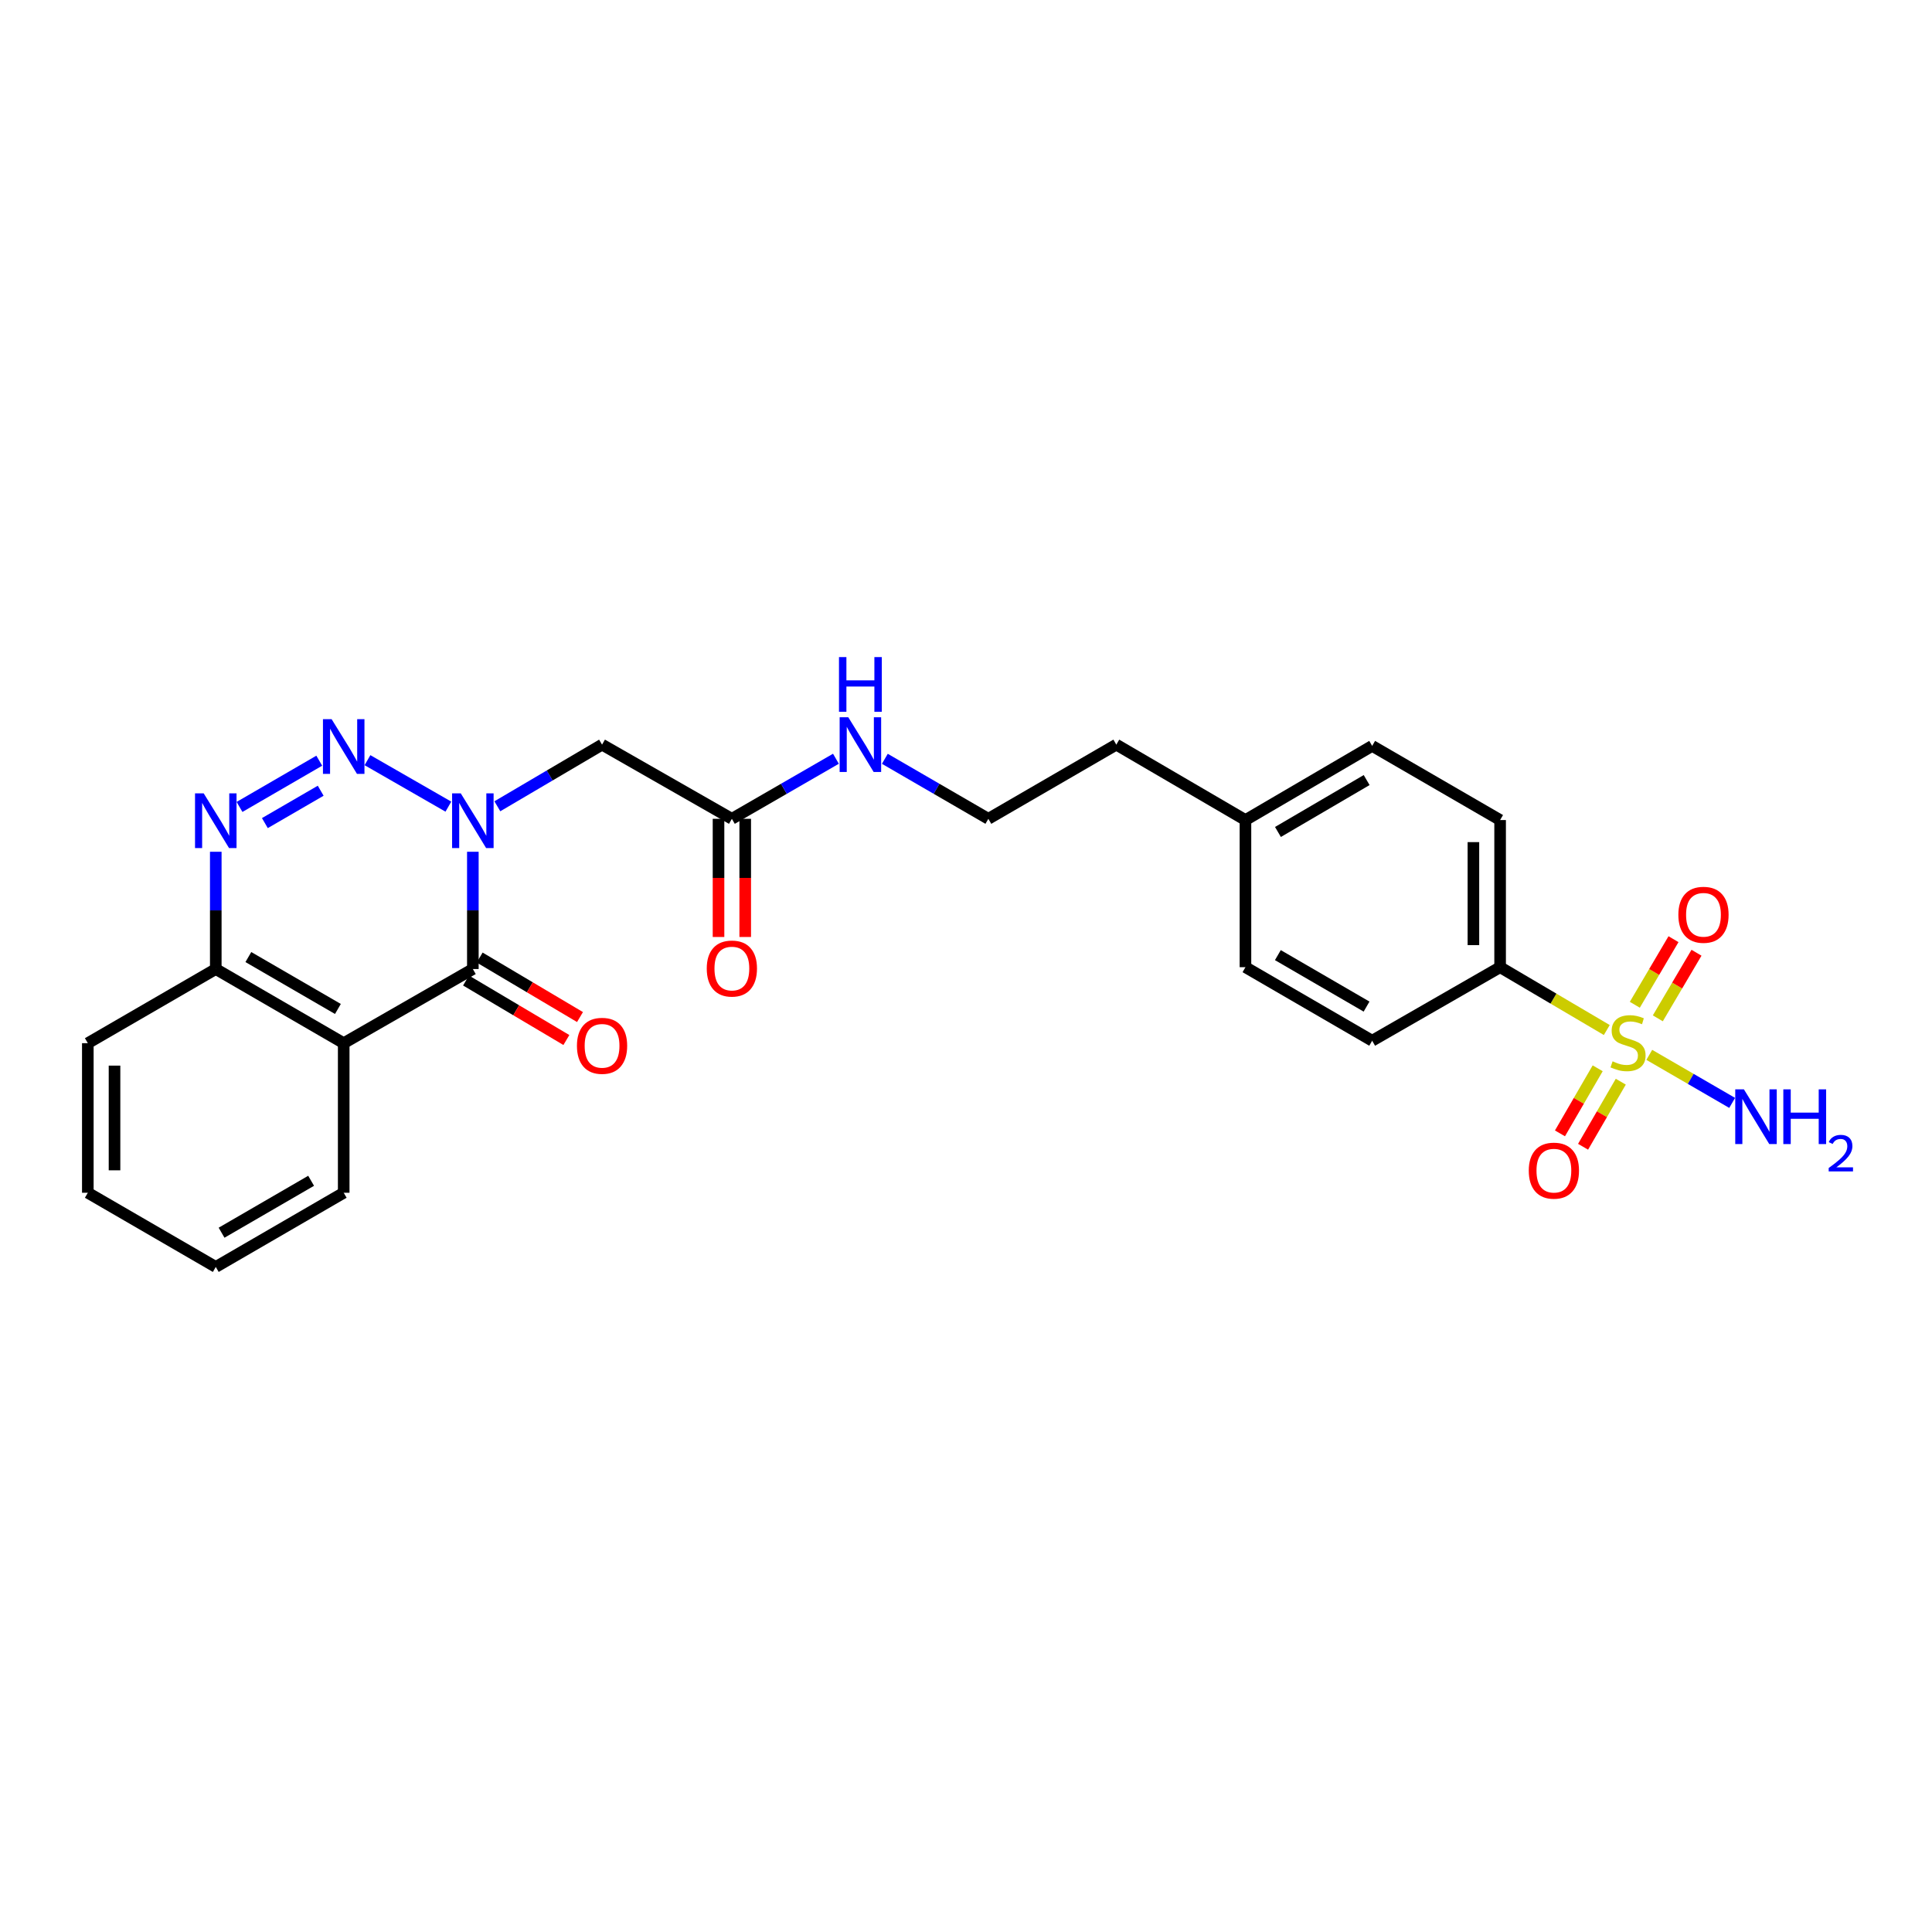 <?xml version='1.0' encoding='iso-8859-1'?>
<svg version='1.1' baseProfile='full'
              xmlns='http://www.w3.org/2000/svg'
                      xmlns:rdkit='http://www.rdkit.org/xml'
                      xmlns:xlink='http://www.w3.org/1999/xlink'
                  xml:space='preserve'
width='1000px' height='1000px' viewBox='0 0 1000 1000'>
<!-- END OF HEADER -->
<rect style='opacity:1.0;fill:#FFFFFF;stroke:none' width='1000' height='1000' x='0' y='0'> </rect>
<path class='bond-0' d='M 232.08,417.518 L 190.204,393.463' style='fill:none;fill-rule:evenodd;stroke:#0000FF;stroke-width:6px;stroke-linecap:butt;stroke-linejoin:miter;stroke-opacity:1' />
<path class='bond-2' d='M 244.747,440.874 L 244.747,471.221' style='fill:none;fill-rule:evenodd;stroke:#0000FF;stroke-width:6px;stroke-linecap:butt;stroke-linejoin:miter;stroke-opacity:1' />
<path class='bond-2' d='M 244.747,471.221 L 244.747,501.568' style='fill:none;fill-rule:evenodd;stroke:#000000;stroke-width:6px;stroke-linecap:butt;stroke-linejoin:miter;stroke-opacity:1' />
<path class='bond-5' d='M 257.427,417.329 L 284.526,401.375' style='fill:none;fill-rule:evenodd;stroke:#0000FF;stroke-width:6px;stroke-linecap:butt;stroke-linejoin:miter;stroke-opacity:1' />
<path class='bond-5' d='M 284.526,401.375 L 311.624,385.421' style='fill:none;fill-rule:evenodd;stroke:#000000;stroke-width:6px;stroke-linecap:butt;stroke-linejoin:miter;stroke-opacity:1' />
<path class='bond-3' d='M 165.248,393.734 L 123.974,417.669' style='fill:none;fill-rule:evenodd;stroke:#0000FF;stroke-width:6px;stroke-linecap:butt;stroke-linejoin:miter;stroke-opacity:1' />
<path class='bond-3' d='M 165.99,409.28 L 137.098,426.034' style='fill:none;fill-rule:evenodd;stroke:#0000FF;stroke-width:6px;stroke-linecap:butt;stroke-linejoin:miter;stroke-opacity:1' />
<path class='bond-1' d='M 831.67,533.14 L 804.063,516.878' style='fill:none;fill-rule:evenodd;stroke:#CCCC00;stroke-width:6px;stroke-linecap:butt;stroke-linejoin:miter;stroke-opacity:1' />
<path class='bond-1' d='M 804.063,516.878 L 776.456,500.615' style='fill:none;fill-rule:evenodd;stroke:#000000;stroke-width:6px;stroke-linecap:butt;stroke-linejoin:miter;stroke-opacity:1' />
<path class='bond-9' d='M 826.96,552.949 L 817.199,569.789' style='fill:none;fill-rule:evenodd;stroke:#CCCC00;stroke-width:6px;stroke-linecap:butt;stroke-linejoin:miter;stroke-opacity:1' />
<path class='bond-9' d='M 817.199,569.789 L 807.438,586.63' style='fill:none;fill-rule:evenodd;stroke:#FF0000;stroke-width:6px;stroke-linecap:butt;stroke-linejoin:miter;stroke-opacity:1' />
<path class='bond-9' d='M 838.917,559.879 L 829.156,576.72' style='fill:none;fill-rule:evenodd;stroke:#CCCC00;stroke-width:6px;stroke-linecap:butt;stroke-linejoin:miter;stroke-opacity:1' />
<path class='bond-9' d='M 829.156,576.72 L 819.395,593.561' style='fill:none;fill-rule:evenodd;stroke:#FF0000;stroke-width:6px;stroke-linecap:butt;stroke-linejoin:miter;stroke-opacity:1' />
<path class='bond-10' d='M 858.084,527.089 L 868.094,510.113' style='fill:none;fill-rule:evenodd;stroke:#CCCC00;stroke-width:6px;stroke-linecap:butt;stroke-linejoin:miter;stroke-opacity:1' />
<path class='bond-10' d='M 868.094,510.113 L 878.105,493.138' style='fill:none;fill-rule:evenodd;stroke:#FF0000;stroke-width:6px;stroke-linecap:butt;stroke-linejoin:miter;stroke-opacity:1' />
<path class='bond-10' d='M 846.179,520.069 L 856.189,503.093' style='fill:none;fill-rule:evenodd;stroke:#CCCC00;stroke-width:6px;stroke-linecap:butt;stroke-linejoin:miter;stroke-opacity:1' />
<path class='bond-10' d='M 856.189,503.093 L 866.2,486.118' style='fill:none;fill-rule:evenodd;stroke:#FF0000;stroke-width:6px;stroke-linecap:butt;stroke-linejoin:miter;stroke-opacity:1' />
<path class='bond-12' d='M 853.665,545.993 L 875.116,558.426' style='fill:none;fill-rule:evenodd;stroke:#CCCC00;stroke-width:6px;stroke-linecap:butt;stroke-linejoin:miter;stroke-opacity:1' />
<path class='bond-12' d='M 875.116,558.426 L 896.567,570.86' style='fill:none;fill-rule:evenodd;stroke:#0000FF;stroke-width:6px;stroke-linecap:butt;stroke-linejoin:miter;stroke-opacity:1' />
<path class='bond-4' d='M 244.747,501.568 L 177.902,539.95' style='fill:none;fill-rule:evenodd;stroke:#000000;stroke-width:6px;stroke-linecap:butt;stroke-linejoin:miter;stroke-opacity:1' />
<path class='bond-11' d='M 241.222,507.511 L 267.188,522.912' style='fill:none;fill-rule:evenodd;stroke:#000000;stroke-width:6px;stroke-linecap:butt;stroke-linejoin:miter;stroke-opacity:1' />
<path class='bond-11' d='M 267.188,522.912 L 293.155,538.313' style='fill:none;fill-rule:evenodd;stroke:#FF0000;stroke-width:6px;stroke-linecap:butt;stroke-linejoin:miter;stroke-opacity:1' />
<path class='bond-11' d='M 248.272,495.624 L 274.239,511.025' style='fill:none;fill-rule:evenodd;stroke:#000000;stroke-width:6px;stroke-linecap:butt;stroke-linejoin:miter;stroke-opacity:1' />
<path class='bond-11' d='M 274.239,511.025 L 300.205,526.426' style='fill:none;fill-rule:evenodd;stroke:#FF0000;stroke-width:6px;stroke-linecap:butt;stroke-linejoin:miter;stroke-opacity:1' />
<path class='bond-26' d='M 111.686,440.874 L 111.686,471.221' style='fill:none;fill-rule:evenodd;stroke:#0000FF;stroke-width:6px;stroke-linecap:butt;stroke-linejoin:miter;stroke-opacity:1' />
<path class='bond-26' d='M 111.686,471.221 L 111.686,501.568' style='fill:none;fill-rule:evenodd;stroke:#000000;stroke-width:6px;stroke-linecap:butt;stroke-linejoin:miter;stroke-opacity:1' />
<path class='bond-6' d='M 177.902,539.95 L 111.686,501.568' style='fill:none;fill-rule:evenodd;stroke:#000000;stroke-width:6px;stroke-linecap:butt;stroke-linejoin:miter;stroke-opacity:1' />
<path class='bond-6' d='M 174.9,522.236 L 128.549,495.368' style='fill:none;fill-rule:evenodd;stroke:#000000;stroke-width:6px;stroke-linecap:butt;stroke-linejoin:miter;stroke-opacity:1' />
<path class='bond-17' d='M 177.902,539.95 L 177.902,617.369' style='fill:none;fill-rule:evenodd;stroke:#000000;stroke-width:6px;stroke-linecap:butt;stroke-linejoin:miter;stroke-opacity:1' />
<path class='bond-8' d='M 311.624,385.421 L 378.815,423.819' style='fill:none;fill-rule:evenodd;stroke:#000000;stroke-width:6px;stroke-linecap:butt;stroke-linejoin:miter;stroke-opacity:1' />
<path class='bond-22' d='M 111.686,501.568 L 45.455,539.95' style='fill:none;fill-rule:evenodd;stroke:#000000;stroke-width:6px;stroke-linecap:butt;stroke-linejoin:miter;stroke-opacity:1' />
<path class='bond-7' d='M 776.456,500.615 L 776.456,424.456' style='fill:none;fill-rule:evenodd;stroke:#000000;stroke-width:6px;stroke-linecap:butt;stroke-linejoin:miter;stroke-opacity:1' />
<path class='bond-7' d='M 762.635,489.192 L 762.635,435.88' style='fill:none;fill-rule:evenodd;stroke:#000000;stroke-width:6px;stroke-linecap:butt;stroke-linejoin:miter;stroke-opacity:1' />
<path class='bond-28' d='M 776.456,500.615 L 710.232,538.676' style='fill:none;fill-rule:evenodd;stroke:#000000;stroke-width:6px;stroke-linecap:butt;stroke-linejoin:miter;stroke-opacity:1' />
<path class='bond-13' d='M 371.904,423.819 L 371.904,454.401' style='fill:none;fill-rule:evenodd;stroke:#000000;stroke-width:6px;stroke-linecap:butt;stroke-linejoin:miter;stroke-opacity:1' />
<path class='bond-13' d='M 371.904,454.401 L 371.904,484.982' style='fill:none;fill-rule:evenodd;stroke:#FF0000;stroke-width:6px;stroke-linecap:butt;stroke-linejoin:miter;stroke-opacity:1' />
<path class='bond-13' d='M 385.725,423.819 L 385.725,454.401' style='fill:none;fill-rule:evenodd;stroke:#000000;stroke-width:6px;stroke-linecap:butt;stroke-linejoin:miter;stroke-opacity:1' />
<path class='bond-13' d='M 385.725,454.401 L 385.725,484.982' style='fill:none;fill-rule:evenodd;stroke:#FF0000;stroke-width:6px;stroke-linecap:butt;stroke-linejoin:miter;stroke-opacity:1' />
<path class='bond-16' d='M 378.815,423.819 L 405.746,408.274' style='fill:none;fill-rule:evenodd;stroke:#000000;stroke-width:6px;stroke-linecap:butt;stroke-linejoin:miter;stroke-opacity:1' />
<path class='bond-16' d='M 405.746,408.274 L 432.677,392.729' style='fill:none;fill-rule:evenodd;stroke:#0000FF;stroke-width:6px;stroke-linecap:butt;stroke-linejoin:miter;stroke-opacity:1' />
<path class='bond-14' d='M 710.232,538.676 L 644.646,500.615' style='fill:none;fill-rule:evenodd;stroke:#000000;stroke-width:6px;stroke-linecap:butt;stroke-linejoin:miter;stroke-opacity:1' />
<path class='bond-14' d='M 707.331,521.013 L 661.421,494.371' style='fill:none;fill-rule:evenodd;stroke:#000000;stroke-width:6px;stroke-linecap:butt;stroke-linejoin:miter;stroke-opacity:1' />
<path class='bond-15' d='M 776.456,424.456 L 710.232,386.074' style='fill:none;fill-rule:evenodd;stroke:#000000;stroke-width:6px;stroke-linecap:butt;stroke-linejoin:miter;stroke-opacity:1' />
<path class='bond-21' d='M 457.992,392.757 L 484.78,408.288' style='fill:none;fill-rule:evenodd;stroke:#0000FF;stroke-width:6px;stroke-linecap:butt;stroke-linejoin:miter;stroke-opacity:1' />
<path class='bond-21' d='M 484.78,408.288 L 511.569,423.819' style='fill:none;fill-rule:evenodd;stroke:#000000;stroke-width:6px;stroke-linecap:butt;stroke-linejoin:miter;stroke-opacity:1' />
<path class='bond-24' d='M 177.902,617.369 L 111.686,655.767' style='fill:none;fill-rule:evenodd;stroke:#000000;stroke-width:6px;stroke-linecap:butt;stroke-linejoin:miter;stroke-opacity:1' />
<path class='bond-24' d='M 161.036,611.173 L 114.685,638.051' style='fill:none;fill-rule:evenodd;stroke:#000000;stroke-width:6px;stroke-linecap:butt;stroke-linejoin:miter;stroke-opacity:1' />
<path class='bond-18' d='M 644.646,500.615 L 644.646,424.456' style='fill:none;fill-rule:evenodd;stroke:#000000;stroke-width:6px;stroke-linecap:butt;stroke-linejoin:miter;stroke-opacity:1' />
<path class='bond-19' d='M 710.232,386.074 L 644.646,424.456' style='fill:none;fill-rule:evenodd;stroke:#000000;stroke-width:6px;stroke-linecap:butt;stroke-linejoin:miter;stroke-opacity:1' />
<path class='bond-19' d='M 707.375,403.759 L 661.464,430.627' style='fill:none;fill-rule:evenodd;stroke:#000000;stroke-width:6px;stroke-linecap:butt;stroke-linejoin:miter;stroke-opacity:1' />
<path class='bond-20' d='M 644.646,424.456 L 577.8,385.421' style='fill:none;fill-rule:evenodd;stroke:#000000;stroke-width:6px;stroke-linecap:butt;stroke-linejoin:miter;stroke-opacity:1' />
<path class='bond-23' d='M 511.569,423.819 L 577.8,385.421' style='fill:none;fill-rule:evenodd;stroke:#000000;stroke-width:6px;stroke-linecap:butt;stroke-linejoin:miter;stroke-opacity:1' />
<path class='bond-27' d='M 45.455,539.95 L 45.455,617.369' style='fill:none;fill-rule:evenodd;stroke:#000000;stroke-width:6px;stroke-linecap:butt;stroke-linejoin:miter;stroke-opacity:1' />
<path class='bond-27' d='M 59.275,551.563 L 59.275,605.756' style='fill:none;fill-rule:evenodd;stroke:#000000;stroke-width:6px;stroke-linecap:butt;stroke-linejoin:miter;stroke-opacity:1' />
<path class='bond-25' d='M 111.686,655.767 L 45.455,617.369' style='fill:none;fill-rule:evenodd;stroke:#000000;stroke-width:6px;stroke-linecap:butt;stroke-linejoin:miter;stroke-opacity:1' />
<path  class='atom-0' d='M 238.487 410.634
L 247.767 425.634
Q 248.687 427.114, 250.167 429.794
Q 251.647 432.474, 251.727 432.634
L 251.727 410.634
L 255.487 410.634
L 255.487 438.954
L 251.607 438.954
L 241.647 422.554
Q 240.487 420.634, 239.247 418.434
Q 238.047 416.234, 237.687 415.554
L 237.687 438.954
L 234.007 438.954
L 234.007 410.634
L 238.487 410.634
' fill='#0000FF'/>
<path  class='atom-1' d='M 171.642 372.236
L 180.922 387.236
Q 181.842 388.716, 183.322 391.396
Q 184.802 394.076, 184.882 394.236
L 184.882 372.236
L 188.642 372.236
L 188.642 400.556
L 184.762 400.556
L 174.802 384.156
Q 173.642 382.236, 172.402 380.036
Q 171.202 377.836, 170.842 377.156
L 170.842 400.556
L 167.162 400.556
L 167.162 372.236
L 171.642 372.236
' fill='#0000FF'/>
<path  class='atom-2' d='M 834.672 549.34
Q 834.992 549.46, 836.312 550.02
Q 837.632 550.58, 839.072 550.94
Q 840.552 551.26, 841.992 551.26
Q 844.672 551.26, 846.232 549.98
Q 847.792 548.66, 847.792 546.38
Q 847.792 544.82, 846.992 543.86
Q 846.232 542.9, 845.032 542.38
Q 843.832 541.86, 841.832 541.26
Q 839.312 540.5, 837.792 539.78
Q 836.312 539.06, 835.232 537.54
Q 834.192 536.02, 834.192 533.46
Q 834.192 529.9, 836.592 527.7
Q 839.032 525.5, 843.832 525.5
Q 847.112 525.5, 850.832 527.06
L 849.912 530.14
Q 846.512 528.74, 843.952 528.74
Q 841.192 528.74, 839.672 529.9
Q 838.152 531.02, 838.192 532.98
Q 838.192 534.5, 838.952 535.42
Q 839.752 536.34, 840.872 536.86
Q 842.032 537.38, 843.952 537.98
Q 846.512 538.78, 848.032 539.58
Q 849.552 540.38, 850.632 542.02
Q 851.752 543.62, 851.752 546.38
Q 851.752 550.3, 849.112 552.42
Q 846.512 554.5, 842.152 554.5
Q 839.632 554.5, 837.712 553.94
Q 835.832 553.42, 833.592 552.5
L 834.672 549.34
' fill='#CCCC00'/>
<path  class='atom-4' d='M 105.426 410.634
L 114.706 425.634
Q 115.626 427.114, 117.106 429.794
Q 118.586 432.474, 118.666 432.634
L 118.666 410.634
L 122.426 410.634
L 122.426 438.954
L 118.546 438.954
L 108.586 422.554
Q 107.426 420.634, 106.186 418.434
Q 104.986 416.234, 104.626 415.554
L 104.626 438.954
L 100.946 438.954
L 100.946 410.634
L 105.426 410.634
' fill='#0000FF'/>
<path  class='atom-10' d='M 791.289 605.924
Q 791.289 599.124, 794.649 595.324
Q 798.009 591.524, 804.289 591.524
Q 810.569 591.524, 813.929 595.324
Q 817.289 599.124, 817.289 605.924
Q 817.289 612.804, 813.889 616.724
Q 810.489 620.604, 804.289 620.604
Q 798.049 620.604, 794.649 616.724
Q 791.289 612.844, 791.289 605.924
M 804.289 617.404
Q 808.609 617.404, 810.929 614.524
Q 813.289 611.604, 813.289 605.924
Q 813.289 600.364, 810.929 597.564
Q 808.609 594.724, 804.289 594.724
Q 799.969 594.724, 797.609 597.524
Q 795.289 600.324, 795.289 605.924
Q 795.289 611.644, 797.609 614.524
Q 799.969 617.404, 804.289 617.404
' fill='#FF0000'/>
<path  class='atom-11' d='M 868.715 473.492
Q 868.715 466.692, 872.075 462.892
Q 875.435 459.092, 881.715 459.092
Q 887.995 459.092, 891.355 462.892
Q 894.715 466.692, 894.715 473.492
Q 894.715 480.372, 891.315 484.292
Q 887.915 488.172, 881.715 488.172
Q 875.475 488.172, 872.075 484.292
Q 868.715 480.412, 868.715 473.492
M 881.715 484.972
Q 886.035 484.972, 888.355 482.092
Q 890.715 479.172, 890.715 473.492
Q 890.715 467.932, 888.355 465.132
Q 886.035 462.292, 881.715 462.292
Q 877.395 462.292, 875.035 465.092
Q 872.715 467.892, 872.715 473.492
Q 872.715 479.212, 875.035 482.092
Q 877.395 484.972, 881.715 484.972
' fill='#FF0000'/>
<path  class='atom-12' d='M 298.624 541.313
Q 298.624 534.513, 301.984 530.713
Q 305.344 526.913, 311.624 526.913
Q 317.904 526.913, 321.264 530.713
Q 324.624 534.513, 324.624 541.313
Q 324.624 548.193, 321.224 552.113
Q 317.824 555.993, 311.624 555.993
Q 305.384 555.993, 301.984 552.113
Q 298.624 548.233, 298.624 541.313
M 311.624 552.793
Q 315.944 552.793, 318.264 549.913
Q 320.624 546.993, 320.624 541.313
Q 320.624 535.753, 318.264 532.953
Q 315.944 530.113, 311.624 530.113
Q 307.304 530.113, 304.944 532.913
Q 302.624 535.713, 302.624 541.313
Q 302.624 547.033, 304.944 549.913
Q 307.304 552.793, 311.624 552.793
' fill='#FF0000'/>
<path  class='atom-13' d='M 902.643 563.851
L 911.923 578.851
Q 912.843 580.331, 914.323 583.011
Q 915.803 585.691, 915.883 585.851
L 915.883 563.851
L 919.643 563.851
L 919.643 592.171
L 915.763 592.171
L 905.803 575.771
Q 904.643 573.851, 903.403 571.651
Q 902.203 569.451, 901.843 568.771
L 901.843 592.171
L 898.163 592.171
L 898.163 563.851
L 902.643 563.851
' fill='#0000FF'/>
<path  class='atom-13' d='M 923.043 563.851
L 926.883 563.851
L 926.883 575.891
L 941.363 575.891
L 941.363 563.851
L 945.203 563.851
L 945.203 592.171
L 941.363 592.171
L 941.363 579.091
L 926.883 579.091
L 926.883 592.171
L 923.043 592.171
L 923.043 563.851
' fill='#0000FF'/>
<path  class='atom-13' d='M 946.576 591.177
Q 947.262 589.408, 948.899 588.432
Q 950.536 587.428, 952.806 587.428
Q 955.631 587.428, 957.215 588.96
Q 958.799 590.491, 958.799 593.21
Q 958.799 595.982, 956.74 598.569
Q 954.707 601.156, 950.483 604.219
L 959.116 604.219
L 959.116 606.331
L 946.523 606.331
L 946.523 604.562
Q 950.008 602.08, 952.067 600.232
Q 954.153 598.384, 955.156 596.721
Q 956.159 595.058, 956.159 593.342
Q 956.159 591.547, 955.261 590.544
Q 954.364 589.54, 952.806 589.54
Q 951.301 589.54, 950.298 590.148
Q 949.295 590.755, 948.582 592.101
L 946.576 591.177
' fill='#0000FF'/>
<path  class='atom-14' d='M 365.815 501.317
Q 365.815 494.517, 369.175 490.717
Q 372.535 486.917, 378.815 486.917
Q 385.095 486.917, 388.455 490.717
Q 391.815 494.517, 391.815 501.317
Q 391.815 508.197, 388.415 512.117
Q 385.015 515.997, 378.815 515.997
Q 372.575 515.997, 369.175 512.117
Q 365.815 508.237, 365.815 501.317
M 378.815 512.797
Q 383.135 512.797, 385.455 509.917
Q 387.815 506.997, 387.815 501.317
Q 387.815 495.757, 385.455 492.957
Q 383.135 490.117, 378.815 490.117
Q 374.495 490.117, 372.135 492.917
Q 369.815 495.717, 369.815 501.317
Q 369.815 507.037, 372.135 509.917
Q 374.495 512.797, 378.815 512.797
' fill='#FF0000'/>
<path  class='atom-17' d='M 439.078 371.261
L 448.358 386.261
Q 449.278 387.741, 450.758 390.421
Q 452.238 393.101, 452.318 393.261
L 452.318 371.261
L 456.078 371.261
L 456.078 399.581
L 452.198 399.581
L 442.238 383.181
Q 441.078 381.261, 439.838 379.061
Q 438.638 376.861, 438.278 376.181
L 438.278 399.581
L 434.598 399.581
L 434.598 371.261
L 439.078 371.261
' fill='#0000FF'/>
<path  class='atom-17' d='M 434.258 340.109
L 438.098 340.109
L 438.098 352.149
L 452.578 352.149
L 452.578 340.109
L 456.418 340.109
L 456.418 368.429
L 452.578 368.429
L 452.578 355.349
L 438.098 355.349
L 438.098 368.429
L 434.258 368.429
L 434.258 340.109
' fill='#0000FF'/>
</svg>
